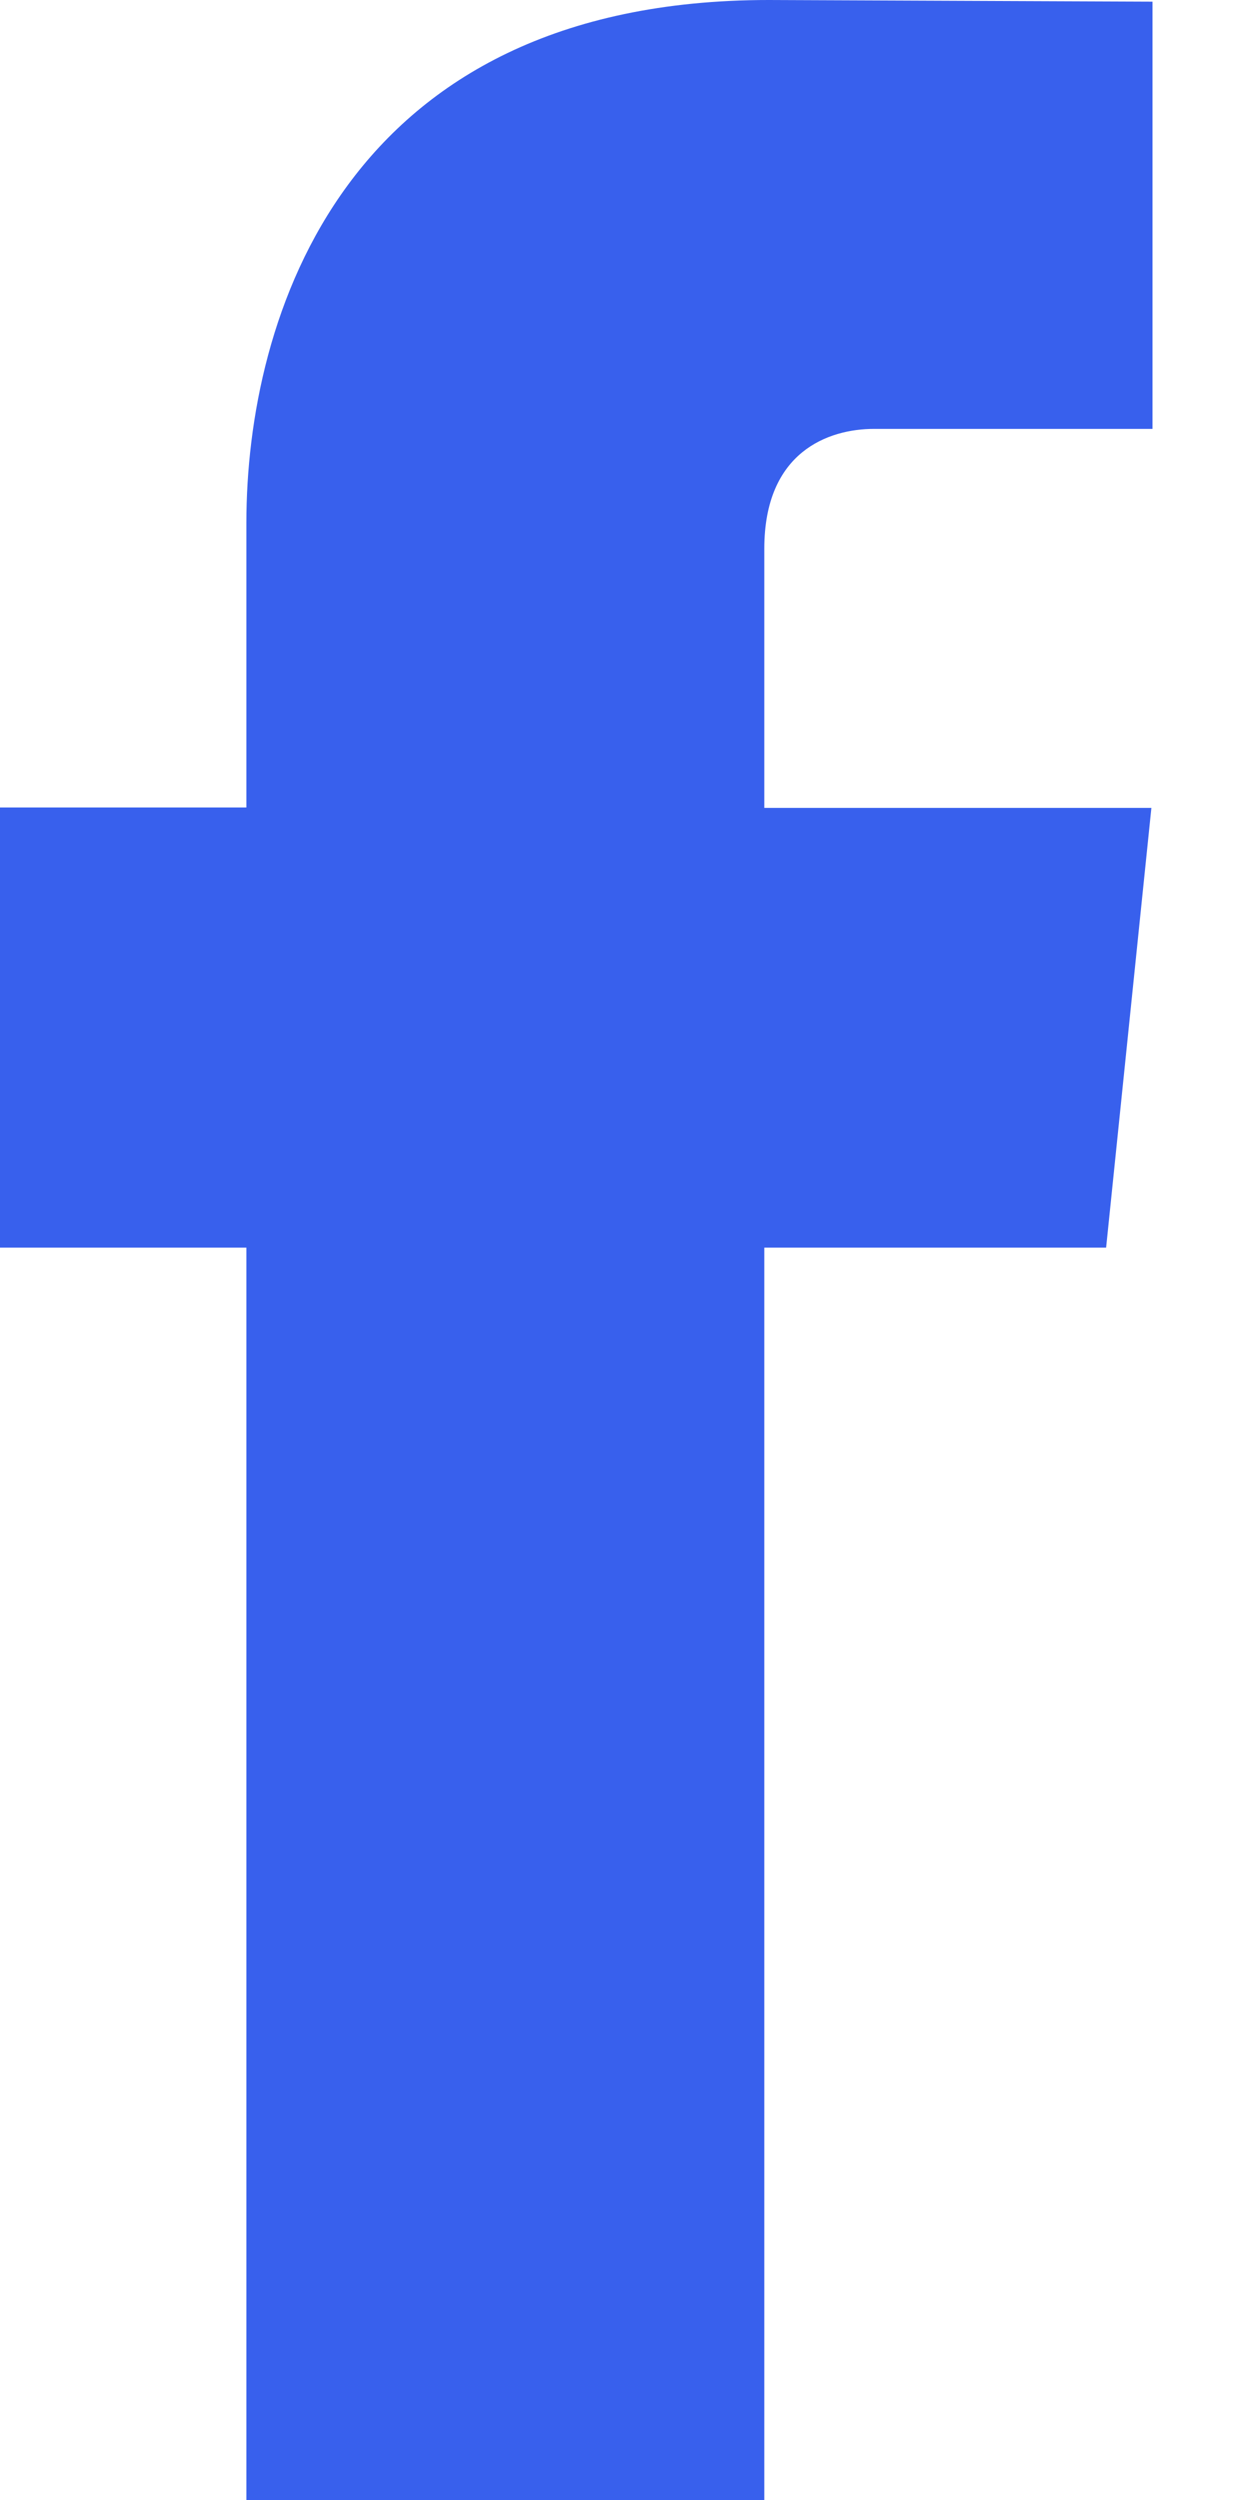 <?xml version="1.0" encoding="UTF-8"?> <svg xmlns="http://www.w3.org/2000/svg" width="9" height="18" viewBox="0 0 9 18" fill="none"> <path d="M7.964 8.983H5.503V18H1.774V8.983H0V5.814H1.774V3.763C1.774 2.296 2.47 0 5.536 0L8.298 0.012V3.088H6.294C5.965 3.088 5.503 3.252 5.503 3.951V5.817H8.29L7.964 8.983Z" fill="#3860ED"></path> </svg> 